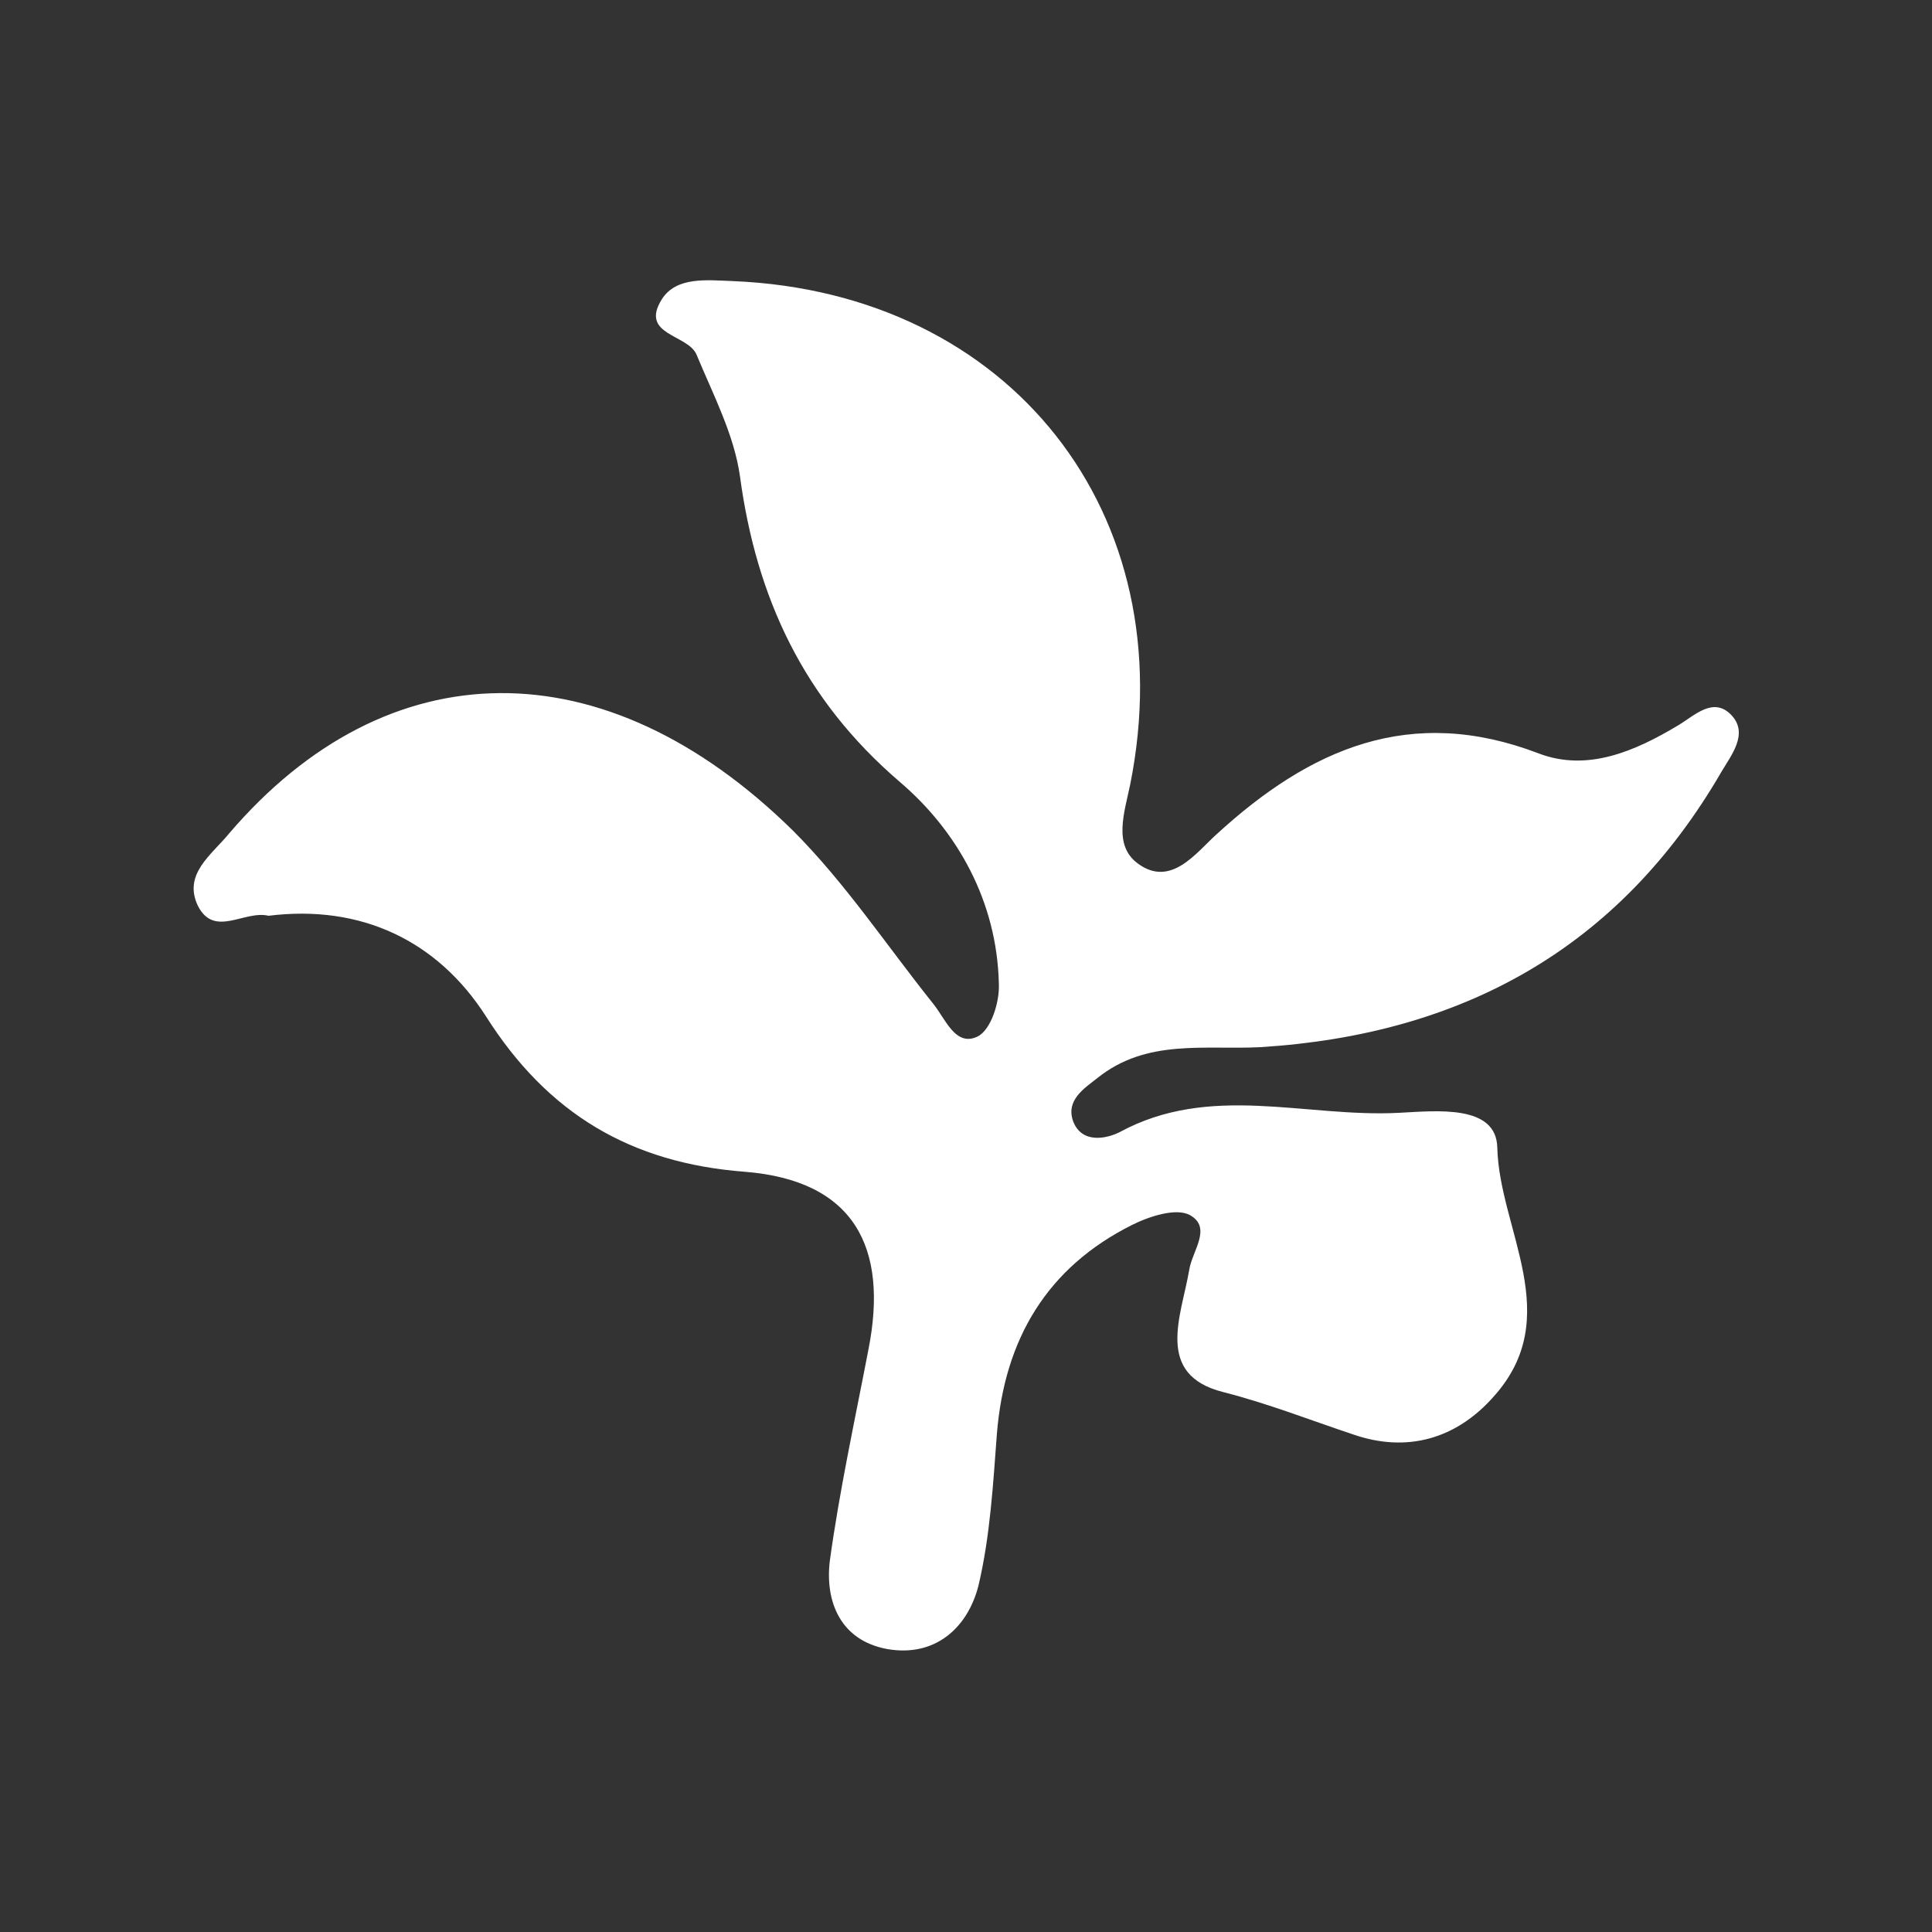 <?xml version="1.0" encoding="UTF-8"?>
<!-- Generator: Adobe Illustrator 25.4.1, SVG Export Plug-In . SVG Version: 6.00 Build 0)  -->
<svg version="1.1" id="Layer_1" xmlns="http://www.w3.org/2000/svg" xmlns:xlink="http://www.w3.org/1999/xlink" x="0px" y="0px" viewBox="0 0 200 200" style="enable-background:new 0 0 200 200;" xml:space="preserve">
<rect x="0" y="0" width="200" height="200" fill="#333333" stroke="none"/>
<style type="text/css">
	.st0{fill:#FFFFFF;}
</style>
<g>
	<path class="st0" d="M27.8,94.8c-2.5-0.6-5.6,2.3-7.3-1c-1.6-3.3,1.4-5.3,3.2-7.5c16.4-19.2,38.9-19.5,58.4-0.3   c5.4,5.4,9.7,11.9,14.5,17.9c1.3,1.6,2.3,4.5,4.6,3.4c1.4-0.7,2.3-3.6,2.2-5.5c-0.2-8.5-4.3-15.8-10.3-20.9   c-9.9-8.5-14.8-19-16.5-31.6c-0.6-4.3-2.8-8.5-4.5-12.6c-0.9-2.1-5.9-2-3.6-5.7c1.5-2.4,4.7-2,7.4-1.9   c28.7,1.2,46.7,24.1,41.1,52.1c-0.6,2.9-1.8,6.3,0.8,8.2c3.4,2.5,6-1.1,8.1-3c9.7-8.9,20.1-13.5,33.4-8.4c5,1.9,9.9-0.2,14.4-2.9   c1.7-1,3.7-3.1,5.6-1c1.7,1.9-0.1,4.1-1.1,5.8c-10.6,18.3-26.9,27.2-47.7,28.5c-5.8,0.3-11.8-0.9-16.9,3.2   c-1.4,1.1-3.3,2.3-2.5,4.5c0.9,2.3,3.4,1.8,4.8,1.1c9.4-5.1,19.2-1.5,28.9-2c3.9-0.2,10.1-0.9,10.2,3.6c0.2,8.5,7.1,17.5-0.4,25.8   c-3.9,4.4-9,5.8-14.5,3.9c-4.5-1.5-8.8-3.2-13.5-4.4c-7.1-1.8-4.3-7.9-3.5-12.6c0.3-2,2.4-4.4,0.1-5.7c-1.4-0.8-4.2,0.1-6,1   c-8.8,4.4-13.2,11.8-14,21.6c-0.4,5.3-0.7,10.6-1.9,15.7c-1.1,4.4-4.5,7.5-9.5,6.6c-4.8-0.9-6.4-4.9-5.9-9.1c1-7.3,2.6-14.6,4-21.9   c2.1-10.6-1.5-17.5-12.8-18.4c-11.8-0.9-20.4-6-26.8-16.1C45.3,97.4,37.4,93.6,27.8,94.8z"/>
</g>
</svg>